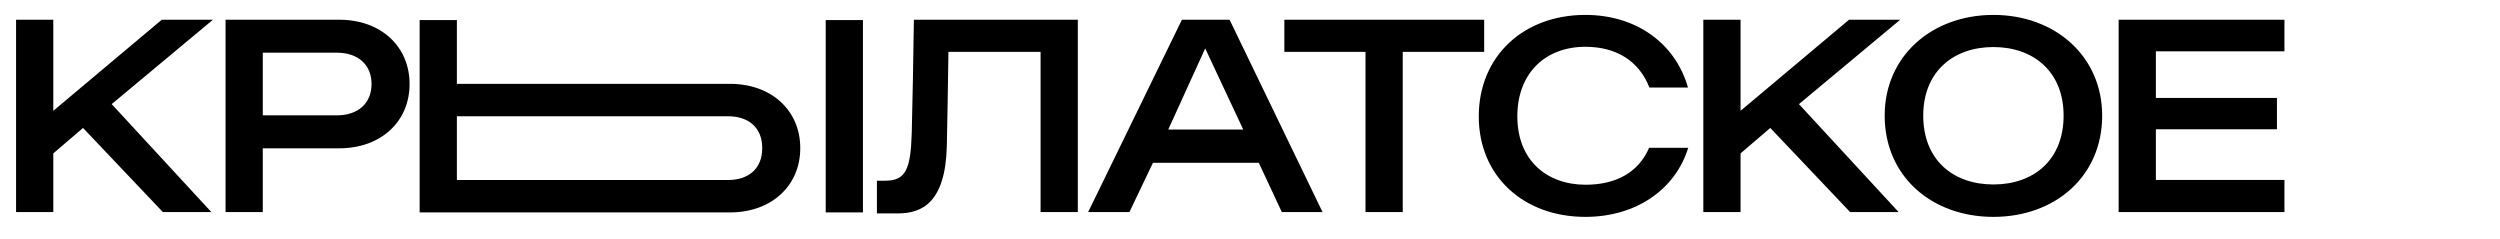 <?xml version="1.0" encoding="UTF-8"?>
<svg xmlns="http://www.w3.org/2000/svg" width="1120" height="107" viewBox="0 0 1120 107" fill="none">
  <path d="M7.2 95V8.84H23.88V49.64L72.48 8.84H95.4L50.04 46.64L94.68 95H72.96L37.2 57.32L23.88 68.72V95H7.2ZM101.052 95V8.84H152.052C170.532 8.84 183.492 20.72 183.492 37.64C183.492 54.56 170.532 66.44 152.052 66.44H117.732V95H101.052ZM117.732 51.68H150.852C160.572 51.68 166.452 46.16 166.452 37.64C166.452 29.12 160.572 23.6 150.852 23.6H117.732V51.68ZM392.859 95.6V80.96H396.459C405.579 80.96 407.979 76.28 408.459 59.6C408.819 45.2 409.179 26.84 409.419 8.84H482.859V95H466.179V23.24H424.899C424.659 38.72 424.419 55.64 424.179 65.36C423.579 90.8 413.019 95.6 402.339 95.6H392.859ZM487.495 95L529.495 8.84H550.855L592.495 95H574.255L563.935 72.92H516.535L505.975 95H487.495ZM523.375 58.04H556.975L539.935 21.68L523.375 58.04ZM611.747 95V23.24H575.387V8.84H664.907V23.24H628.427V95H611.747ZM738.929 39.2C734.129 26.96 723.689 20.96 710.249 20.96C692.489 20.96 679.769 32.6 679.769 52.16C679.769 71.6 692.729 82.76 710.369 82.76C723.809 82.76 734.009 77.36 738.809 66.2H756.329C750.569 84.92 732.929 97.16 710.249 97.16C682.529 97.16 662.489 78.92 662.489 52.16C662.489 25.28 682.409 6.68 710.249 6.68C733.049 6.68 750.569 19.4 756.209 39.2H738.929ZM763.091 95V8.84H779.771V49.64L828.371 8.84H851.291L805.931 46.64L850.571 95H828.851L793.091 57.32L779.771 68.72V95H763.091ZM893.053 97.16C865.453 97.16 844.333 79.04 844.333 51.8C844.333 25.16 865.453 6.68 893.053 6.68C920.653 6.68 941.773 25.16 941.773 51.8C941.773 79.04 920.653 97.16 893.053 97.16ZM861.613 51.8C861.613 71.6 874.933 82.64 893.053 82.64C911.173 82.64 924.493 71.6 924.493 51.8C924.493 32.24 911.173 21.08 893.053 21.08C874.933 21.08 861.613 32.24 861.613 51.8ZM949.153 95V8.84H1023.43V23H965.833V43.88H1020.07V57.92H965.833V80.6H1023.43V95H949.153Z" fill="black"></path>
  <path d="M369.92 95.16V9H386.6V95.16H369.92ZM188 95.16V9H204.68V37.56H327.08C345.56 37.56 358.52 49.44 358.52 66.36C358.52 83.28 345.56 95.16 327.08 95.16H188ZM204.68 80.64H326.12C335.6 80.64 341.48 75.36 341.48 66.36C341.48 57.36 335.6 52.08 326.12 52.08H204.68V80.64Z" fill="black"></path>
</svg>
